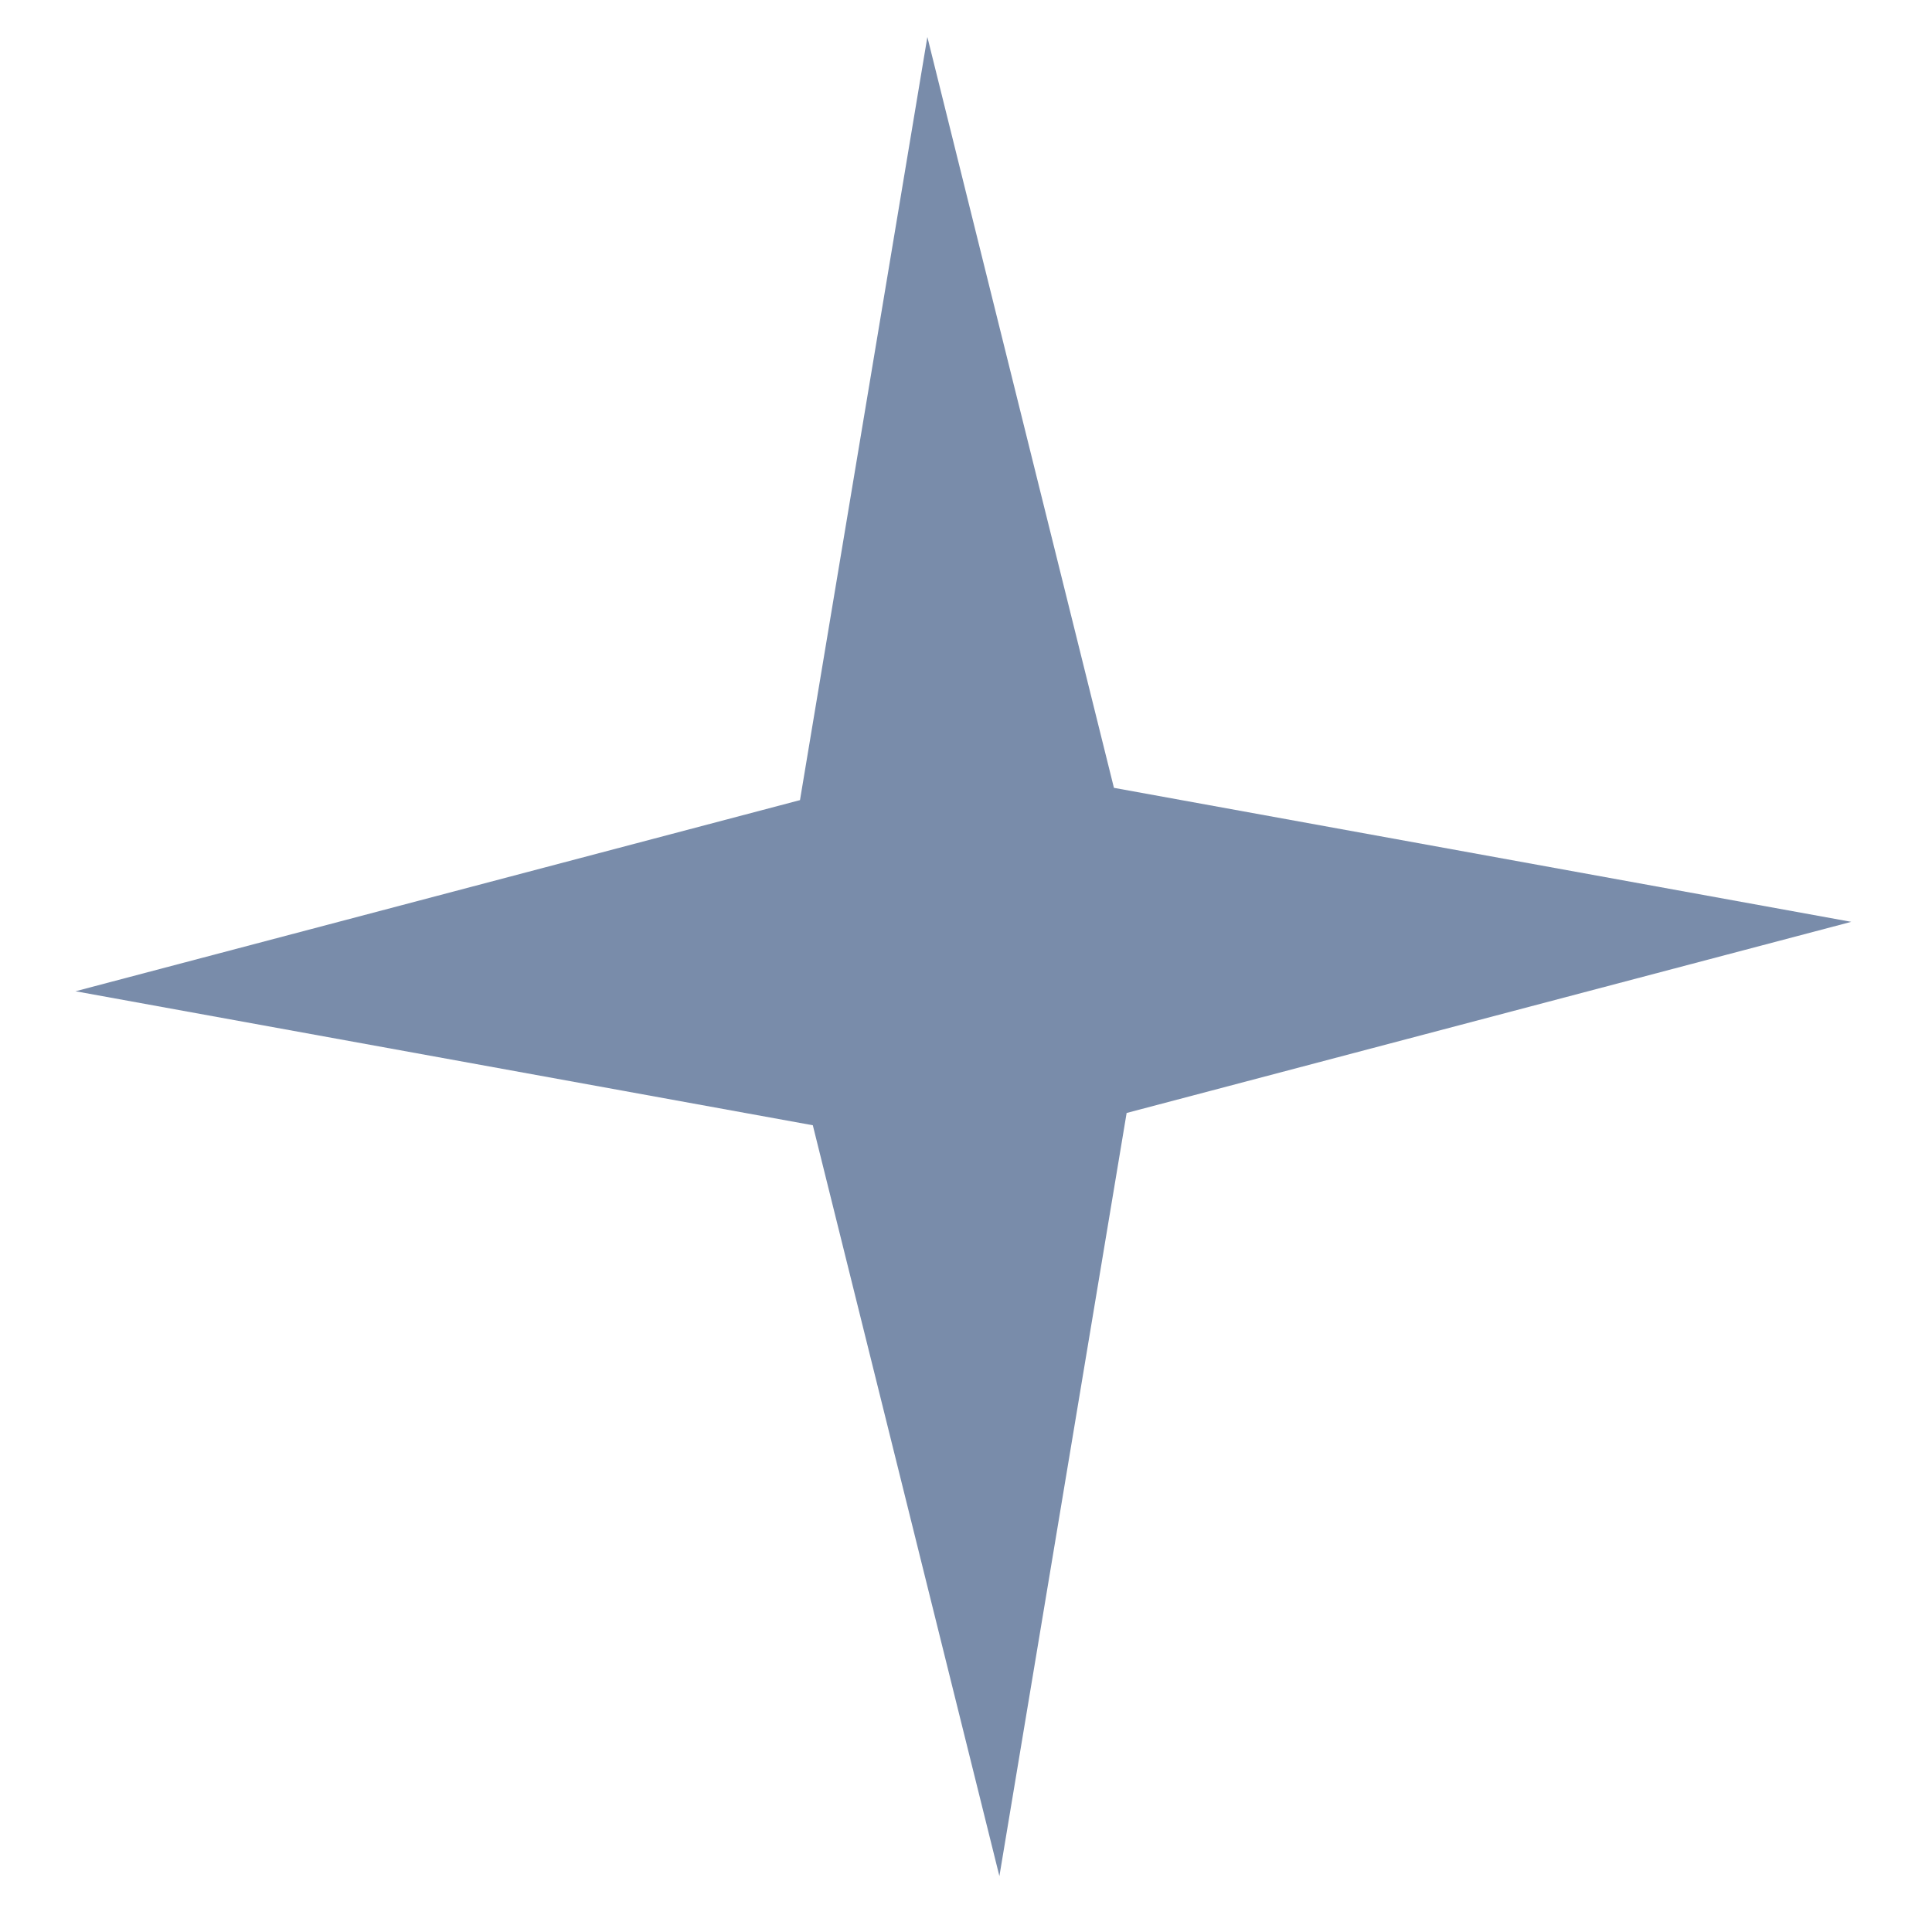 <?xml version="1.0" encoding="UTF-8"?> <svg xmlns="http://www.w3.org/2000/svg" width="14" height="14" viewBox="0 0 14 14" fill="none"> <path d="M6.72 0.268L8.072 5.709L13.415 6.68L8.164 8.065L7.242 13.595L5.89 8.154L0.547 7.183L5.797 5.798L6.72 0.268Z" fill="#798CAA"></path> </svg> 
